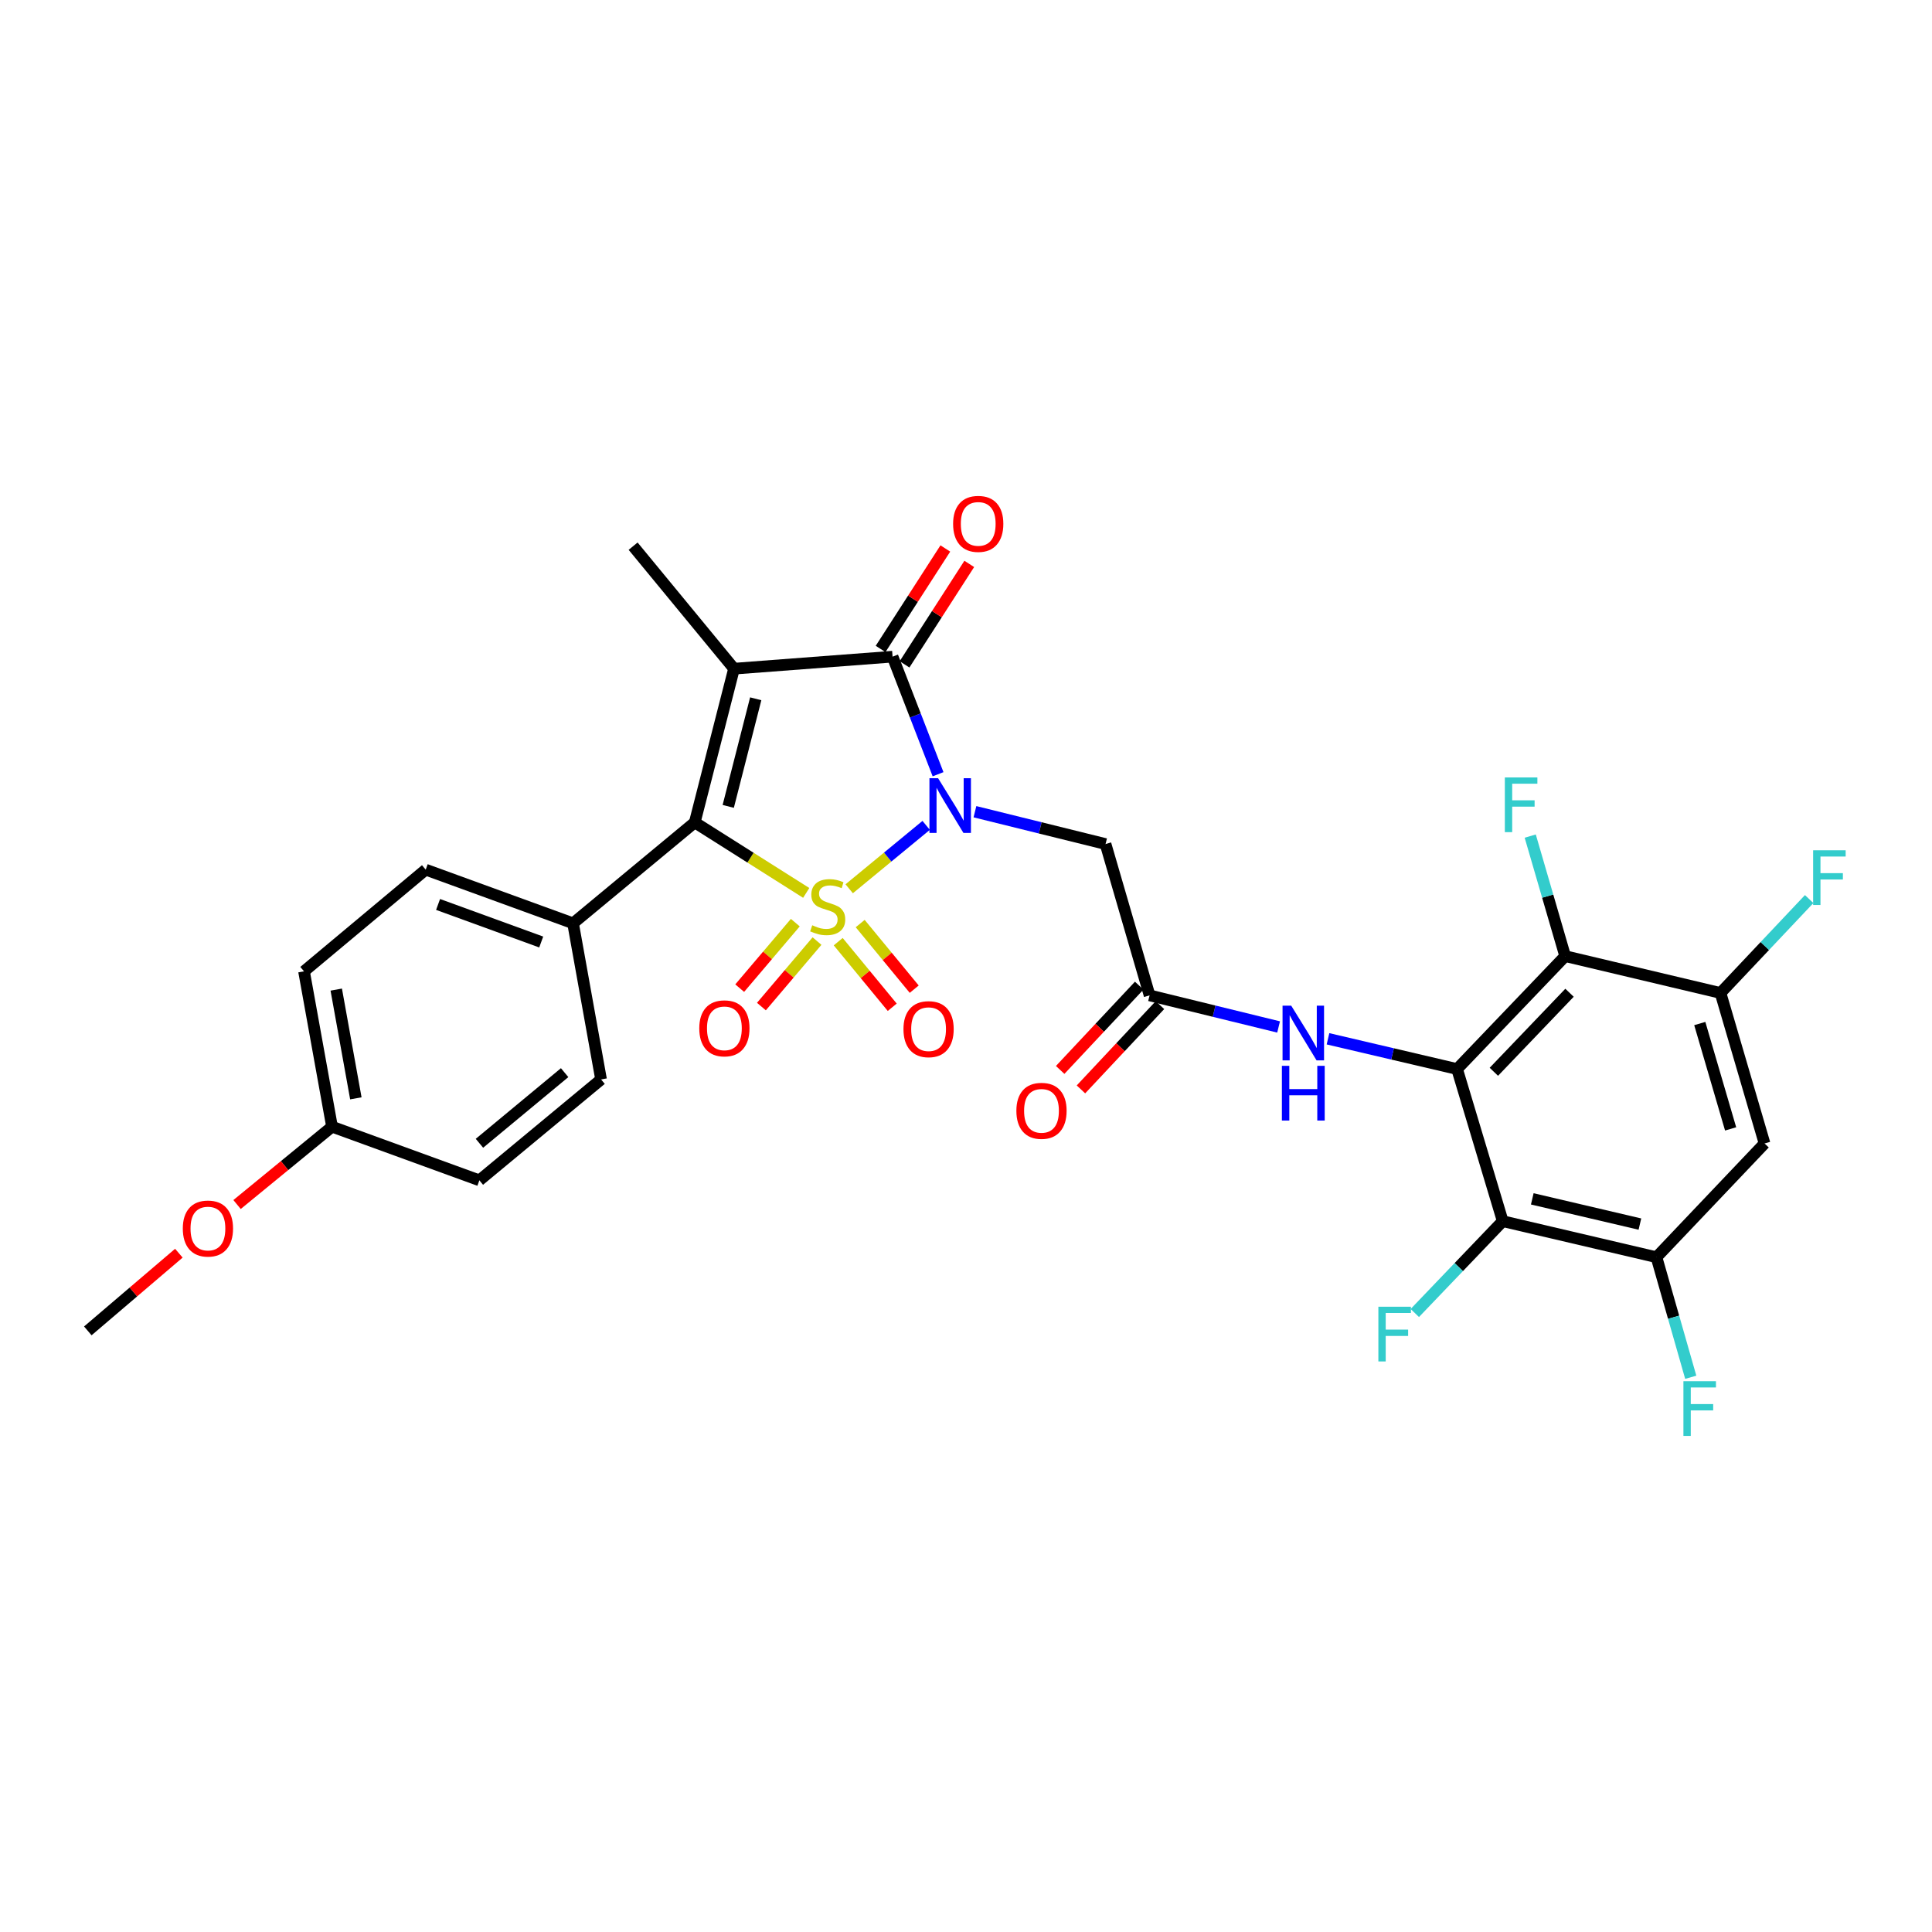 <?xml version='1.0' encoding='iso-8859-1'?>
<svg version='1.1' baseProfile='full'
              xmlns='http://www.w3.org/2000/svg'
                      xmlns:rdkit='http://www.rdkit.org/xml'
                      xmlns:xlink='http://www.w3.org/1999/xlink'
                  xml:space='preserve'
width='1000px' height='1000px' viewBox='0 0 1000 1000'>
<!-- END OF HEADER -->
<rect style='opacity:1.0;fill:#FFFFFF;stroke:none' width='1000' height='1000' x='0' y='0'> </rect>
<path class='bond-0' d='M 439.547,460.027 L 459.466,443.619' style='fill:none;fill-rule:evenodd;stroke:#CCCC00;stroke-width:6px;stroke-linecap:butt;stroke-linejoin:miter;stroke-opacity:1' />
<path class='bond-0' d='M 459.466,443.619 L 479.384,427.212' style='fill:none;fill-rule:evenodd;stroke:#0000FF;stroke-width:6px;stroke-linecap:butt;stroke-linejoin:miter;stroke-opacity:1' />
<path class='bond-2' d='M 417.298,462.167 L 388.452,443.92' style='fill:none;fill-rule:evenodd;stroke:#CCCC00;stroke-width:6px;stroke-linecap:butt;stroke-linejoin:miter;stroke-opacity:1' />
<path class='bond-2' d='M 388.452,443.92 L 359.607,425.673' style='fill:none;fill-rule:evenodd;stroke:#000000;stroke-width:6px;stroke-linecap:butt;stroke-linejoin:miter;stroke-opacity:1' />
<path class='bond-12' d='M 411.651,477.558 L 397.26,494.509' style='fill:none;fill-rule:evenodd;stroke:#CCCC00;stroke-width:6px;stroke-linecap:butt;stroke-linejoin:miter;stroke-opacity:1' />
<path class='bond-12' d='M 397.26,494.509 L 382.869,511.46' style='fill:none;fill-rule:evenodd;stroke:#FF0000;stroke-width:6px;stroke-linecap:butt;stroke-linejoin:miter;stroke-opacity:1' />
<path class='bond-12' d='M 422.886,487.095 L 408.495,504.047' style='fill:none;fill-rule:evenodd;stroke:#CCCC00;stroke-width:6px;stroke-linecap:butt;stroke-linejoin:miter;stroke-opacity:1' />
<path class='bond-12' d='M 408.495,504.047 L 394.104,520.998' style='fill:none;fill-rule:evenodd;stroke:#FF0000;stroke-width:6px;stroke-linecap:butt;stroke-linejoin:miter;stroke-opacity:1' />
<path class='bond-13' d='M 433.859,487.402 L 447.841,504.38' style='fill:none;fill-rule:evenodd;stroke:#CCCC00;stroke-width:6px;stroke-linecap:butt;stroke-linejoin:miter;stroke-opacity:1' />
<path class='bond-13' d='M 447.841,504.38 L 461.822,521.358' style='fill:none;fill-rule:evenodd;stroke:#FF0000;stroke-width:6px;stroke-linecap:butt;stroke-linejoin:miter;stroke-opacity:1' />
<path class='bond-13' d='M 445.236,478.034 L 459.217,495.012' style='fill:none;fill-rule:evenodd;stroke:#CCCC00;stroke-width:6px;stroke-linecap:butt;stroke-linejoin:miter;stroke-opacity:1' />
<path class='bond-13' d='M 459.217,495.012 L 473.198,511.99' style='fill:none;fill-rule:evenodd;stroke:#FF0000;stroke-width:6px;stroke-linecap:butt;stroke-linejoin:miter;stroke-opacity:1' />
<path class='bond-3' d='M 485.539,400.744 L 473.765,370.315' style='fill:none;fill-rule:evenodd;stroke:#0000FF;stroke-width:6px;stroke-linecap:butt;stroke-linejoin:miter;stroke-opacity:1' />
<path class='bond-3' d='M 473.765,370.315 L 461.99,339.886' style='fill:none;fill-rule:evenodd;stroke:#000000;stroke-width:6px;stroke-linecap:butt;stroke-linejoin:miter;stroke-opacity:1' />
<path class='bond-5' d='M 504.628,420.141 L 538.431,428.507' style='fill:none;fill-rule:evenodd;stroke:#0000FF;stroke-width:6px;stroke-linecap:butt;stroke-linejoin:miter;stroke-opacity:1' />
<path class='bond-5' d='M 538.431,428.507 L 572.234,436.874' style='fill:none;fill-rule:evenodd;stroke:#000000;stroke-width:6px;stroke-linecap:butt;stroke-linejoin:miter;stroke-opacity:1' />
<path class='bond-1' d='M 379.928,346.108 L 359.607,425.673' style='fill:none;fill-rule:evenodd;stroke:#000000;stroke-width:6px;stroke-linecap:butt;stroke-linejoin:miter;stroke-opacity:1' />
<path class='bond-1' d='M 391.159,361.69 L 376.934,417.386' style='fill:none;fill-rule:evenodd;stroke:#000000;stroke-width:6px;stroke-linecap:butt;stroke-linejoin:miter;stroke-opacity:1' />
<path class='bond-18' d='M 379.928,346.108 L 327.7,282.696' style='fill:none;fill-rule:evenodd;stroke:#000000;stroke-width:6px;stroke-linecap:butt;stroke-linejoin:miter;stroke-opacity:1' />
<path class='bond-30' d='M 379.928,346.108 L 461.99,339.886' style='fill:none;fill-rule:evenodd;stroke:#000000;stroke-width:6px;stroke-linecap:butt;stroke-linejoin:miter;stroke-opacity:1' />
<path class='bond-15' d='M 359.607,425.673 L 296.612,477.901' style='fill:none;fill-rule:evenodd;stroke:#000000;stroke-width:6px;stroke-linecap:butt;stroke-linejoin:miter;stroke-opacity:1' />
<path class='bond-16' d='M 468.185,343.877 L 484.938,317.876' style='fill:none;fill-rule:evenodd;stroke:#000000;stroke-width:6px;stroke-linecap:butt;stroke-linejoin:miter;stroke-opacity:1' />
<path class='bond-16' d='M 484.938,317.876 L 501.691,291.876' style='fill:none;fill-rule:evenodd;stroke:#FF0000;stroke-width:6px;stroke-linecap:butt;stroke-linejoin:miter;stroke-opacity:1' />
<path class='bond-16' d='M 455.796,335.894 L 472.549,309.894' style='fill:none;fill-rule:evenodd;stroke:#000000;stroke-width:6px;stroke-linecap:butt;stroke-linejoin:miter;stroke-opacity:1' />
<path class='bond-16' d='M 472.549,309.894 L 489.302,283.893' style='fill:none;fill-rule:evenodd;stroke:#FF0000;stroke-width:6px;stroke-linecap:butt;stroke-linejoin:miter;stroke-opacity:1' />
<path class='bond-4' d='M 754.184,553.332 L 720.777,545.504' style='fill:none;fill-rule:evenodd;stroke:#000000;stroke-width:6px;stroke-linecap:butt;stroke-linejoin:miter;stroke-opacity:1' />
<path class='bond-4' d='M 720.777,545.504 L 687.369,537.676' style='fill:none;fill-rule:evenodd;stroke:#0000FF;stroke-width:6px;stroke-linecap:butt;stroke-linejoin:miter;stroke-opacity:1' />
<path class='bond-6' d='M 754.184,553.332 L 810.128,494.89' style='fill:none;fill-rule:evenodd;stroke:#000000;stroke-width:6px;stroke-linecap:butt;stroke-linejoin:miter;stroke-opacity:1' />
<path class='bond-6' d='M 773.221,554.757 L 812.383,513.847' style='fill:none;fill-rule:evenodd;stroke:#000000;stroke-width:6px;stroke-linecap:butt;stroke-linejoin:miter;stroke-opacity:1' />
<path class='bond-7' d='M 754.184,553.332 L 777.804,632.079' style='fill:none;fill-rule:evenodd;stroke:#000000;stroke-width:6px;stroke-linecap:butt;stroke-linejoin:miter;stroke-opacity:1' />
<path class='bond-11' d='M 572.234,436.874 L 595.02,515.203' style='fill:none;fill-rule:evenodd;stroke:#000000;stroke-width:6px;stroke-linecap:butt;stroke-linejoin:miter;stroke-opacity:1' />
<path class='bond-9' d='M 810.128,494.89 L 890.529,513.959' style='fill:none;fill-rule:evenodd;stroke:#000000;stroke-width:6px;stroke-linecap:butt;stroke-linejoin:miter;stroke-opacity:1' />
<path class='bond-19' d='M 810.128,494.89 L 801.085,463.825' style='fill:none;fill-rule:evenodd;stroke:#000000;stroke-width:6px;stroke-linecap:butt;stroke-linejoin:miter;stroke-opacity:1' />
<path class='bond-19' d='M 801.085,463.825 L 792.042,432.76' style='fill:none;fill-rule:evenodd;stroke:#33CCCC;stroke-width:6px;stroke-linecap:butt;stroke-linejoin:miter;stroke-opacity:1' />
<path class='bond-10' d='M 777.804,632.079 L 857.386,650.73' style='fill:none;fill-rule:evenodd;stroke:#000000;stroke-width:6px;stroke-linecap:butt;stroke-linejoin:miter;stroke-opacity:1' />
<path class='bond-10' d='M 793.105,620.528 L 848.812,633.584' style='fill:none;fill-rule:evenodd;stroke:#000000;stroke-width:6px;stroke-linecap:butt;stroke-linejoin:miter;stroke-opacity:1' />
<path class='bond-20' d='M 777.804,632.079 L 755.053,655.845' style='fill:none;fill-rule:evenodd;stroke:#000000;stroke-width:6px;stroke-linecap:butt;stroke-linejoin:miter;stroke-opacity:1' />
<path class='bond-20' d='M 755.053,655.845 L 732.302,679.612' style='fill:none;fill-rule:evenodd;stroke:#33CCCC;stroke-width:6px;stroke-linecap:butt;stroke-linejoin:miter;stroke-opacity:1' />
<path class='bond-8' d='M 661.798,531.551 L 628.409,523.377' style='fill:none;fill-rule:evenodd;stroke:#0000FF;stroke-width:6px;stroke-linecap:butt;stroke-linejoin:miter;stroke-opacity:1' />
<path class='bond-8' d='M 628.409,523.377 L 595.02,515.203' style='fill:none;fill-rule:evenodd;stroke:#000000;stroke-width:6px;stroke-linecap:butt;stroke-linejoin:miter;stroke-opacity:1' />
<path class='bond-24' d='M 890.529,513.959 L 913.474,489.657' style='fill:none;fill-rule:evenodd;stroke:#000000;stroke-width:6px;stroke-linecap:butt;stroke-linejoin:miter;stroke-opacity:1' />
<path class='bond-24' d='M 913.474,489.657 L 936.419,465.356' style='fill:none;fill-rule:evenodd;stroke:#33CCCC;stroke-width:6px;stroke-linecap:butt;stroke-linejoin:miter;stroke-opacity:1' />
<path class='bond-32' d='M 890.529,513.959 L 913.331,591.862' style='fill:none;fill-rule:evenodd;stroke:#000000;stroke-width:6px;stroke-linecap:butt;stroke-linejoin:miter;stroke-opacity:1' />
<path class='bond-32' d='M 879.805,529.784 L 895.767,584.316' style='fill:none;fill-rule:evenodd;stroke:#000000;stroke-width:6px;stroke-linecap:butt;stroke-linejoin:miter;stroke-opacity:1' />
<path class='bond-14' d='M 857.386,650.73 L 913.331,591.862' style='fill:none;fill-rule:evenodd;stroke:#000000;stroke-width:6px;stroke-linecap:butt;stroke-linejoin:miter;stroke-opacity:1' />
<path class='bond-23' d='M 857.386,650.73 L 866.258,681.8' style='fill:none;fill-rule:evenodd;stroke:#000000;stroke-width:6px;stroke-linecap:butt;stroke-linejoin:miter;stroke-opacity:1' />
<path class='bond-23' d='M 866.258,681.8 L 875.13,712.87' style='fill:none;fill-rule:evenodd;stroke:#33CCCC;stroke-width:6px;stroke-linecap:butt;stroke-linejoin:miter;stroke-opacity:1' />
<path class='bond-17' d='M 589.644,510.164 L 569.194,531.978' style='fill:none;fill-rule:evenodd;stroke:#000000;stroke-width:6px;stroke-linecap:butt;stroke-linejoin:miter;stroke-opacity:1' />
<path class='bond-17' d='M 569.194,531.978 L 548.744,553.793' style='fill:none;fill-rule:evenodd;stroke:#FF0000;stroke-width:6px;stroke-linecap:butt;stroke-linejoin:miter;stroke-opacity:1' />
<path class='bond-17' d='M 600.396,520.243 L 579.946,542.057' style='fill:none;fill-rule:evenodd;stroke:#000000;stroke-width:6px;stroke-linecap:butt;stroke-linejoin:miter;stroke-opacity:1' />
<path class='bond-17' d='M 579.946,542.057 L 559.496,563.872' style='fill:none;fill-rule:evenodd;stroke:#FF0000;stroke-width:6px;stroke-linecap:butt;stroke-linejoin:miter;stroke-opacity:1' />
<path class='bond-21' d='M 296.612,477.901 L 220.346,450.129' style='fill:none;fill-rule:evenodd;stroke:#000000;stroke-width:6px;stroke-linecap:butt;stroke-linejoin:miter;stroke-opacity:1' />
<path class='bond-21' d='M 280.13,487.583 L 226.744,468.143' style='fill:none;fill-rule:evenodd;stroke:#000000;stroke-width:6px;stroke-linecap:butt;stroke-linejoin:miter;stroke-opacity:1' />
<path class='bond-22' d='M 296.612,477.901 L 311.112,558.711' style='fill:none;fill-rule:evenodd;stroke:#000000;stroke-width:6px;stroke-linecap:butt;stroke-linejoin:miter;stroke-opacity:1' />
<path class='bond-27' d='M 220.346,450.129 L 157.36,502.766' style='fill:none;fill-rule:evenodd;stroke:#000000;stroke-width:6px;stroke-linecap:butt;stroke-linejoin:miter;stroke-opacity:1' />
<path class='bond-26' d='M 311.112,558.711 L 248.118,610.939' style='fill:none;fill-rule:evenodd;stroke:#000000;stroke-width:6px;stroke-linecap:butt;stroke-linejoin:miter;stroke-opacity:1' />
<path class='bond-26' d='M 292.257,555.2 L 248.161,591.759' style='fill:none;fill-rule:evenodd;stroke:#000000;stroke-width:6px;stroke-linecap:butt;stroke-linejoin:miter;stroke-opacity:1' />
<path class='bond-25' d='M 171.86,583.175 L 248.118,610.939' style='fill:none;fill-rule:evenodd;stroke:#000000;stroke-width:6px;stroke-linecap:butt;stroke-linejoin:miter;stroke-opacity:1' />
<path class='bond-28' d='M 171.86,583.175 L 147.279,603.317' style='fill:none;fill-rule:evenodd;stroke:#000000;stroke-width:6px;stroke-linecap:butt;stroke-linejoin:miter;stroke-opacity:1' />
<path class='bond-28' d='M 147.279,603.317 L 122.698,623.459' style='fill:none;fill-rule:evenodd;stroke:#FF0000;stroke-width:6px;stroke-linecap:butt;stroke-linejoin:miter;stroke-opacity:1' />
<path class='bond-31' d='M 171.86,583.175 L 157.36,502.766' style='fill:none;fill-rule:evenodd;stroke:#000000;stroke-width:6px;stroke-linecap:butt;stroke-linejoin:miter;stroke-opacity:1' />
<path class='bond-31' d='M 184.189,568.499 L 174.039,512.212' style='fill:none;fill-rule:evenodd;stroke:#000000;stroke-width:6px;stroke-linecap:butt;stroke-linejoin:miter;stroke-opacity:1' />
<path class='bond-29' d='M 92.579,648.648 L 69.017,668.753' style='fill:none;fill-rule:evenodd;stroke:#FF0000;stroke-width:6px;stroke-linecap:butt;stroke-linejoin:miter;stroke-opacity:1' />
<path class='bond-29' d='M 69.017,668.753 L 45.455,688.859' style='fill:none;fill-rule:evenodd;stroke:#000000;stroke-width:6px;stroke-linecap:butt;stroke-linejoin:miter;stroke-opacity:1' />
<path  class='atom-0' d='M 420.414 478.918
Q 420.734 479.038, 422.054 479.598
Q 423.374 480.158, 424.814 480.518
Q 426.294 480.838, 427.734 480.838
Q 430.414 480.838, 431.974 479.558
Q 433.534 478.238, 433.534 475.958
Q 433.534 474.398, 432.734 473.438
Q 431.974 472.478, 430.774 471.958
Q 429.574 471.438, 427.574 470.838
Q 425.054 470.078, 423.534 469.358
Q 422.054 468.638, 420.974 467.118
Q 419.934 465.598, 419.934 463.038
Q 419.934 459.478, 422.334 457.278
Q 424.774 455.078, 429.574 455.078
Q 432.854 455.078, 436.574 456.638
L 435.654 459.718
Q 432.254 458.318, 429.694 458.318
Q 426.934 458.318, 425.414 459.478
Q 423.894 460.598, 423.934 462.558
Q 423.934 464.078, 424.694 464.998
Q 425.494 465.918, 426.614 466.438
Q 427.774 466.958, 429.694 467.558
Q 432.254 468.358, 433.774 469.158
Q 435.294 469.958, 436.374 471.598
Q 437.494 473.198, 437.494 475.958
Q 437.494 479.878, 434.854 481.998
Q 432.254 484.078, 427.894 484.078
Q 425.374 484.078, 423.454 483.518
Q 421.574 482.998, 419.334 482.078
L 420.414 478.918
' fill='#CCCC00'/>
<path  class='atom-1' d='M 485.557 402.81
L 494.837 417.81
Q 495.757 419.29, 497.237 421.97
Q 498.717 424.65, 498.797 424.81
L 498.797 402.81
L 502.557 402.81
L 502.557 431.13
L 498.677 431.13
L 488.717 414.73
Q 487.557 412.81, 486.317 410.61
Q 485.117 408.41, 484.757 407.73
L 484.757 431.13
L 481.077 431.13
L 481.077 402.81
L 485.557 402.81
' fill='#0000FF'/>
<path  class='atom-9' d='M 668.325 520.521
L 677.605 535.521
Q 678.525 537.001, 680.005 539.681
Q 681.485 542.361, 681.565 542.521
L 681.565 520.521
L 685.325 520.521
L 685.325 548.841
L 681.445 548.841
L 671.485 532.441
Q 670.325 530.521, 669.085 528.321
Q 667.885 526.121, 667.525 525.441
L 667.525 548.841
L 663.845 548.841
L 663.845 520.521
L 668.325 520.521
' fill='#0000FF'/>
<path  class='atom-9' d='M 663.505 551.673
L 667.345 551.673
L 667.345 563.713
L 681.825 563.713
L 681.825 551.673
L 685.665 551.673
L 685.665 579.993
L 681.825 579.993
L 681.825 566.913
L 667.345 566.913
L 667.345 579.993
L 663.505 579.993
L 663.505 551.673
' fill='#0000FF'/>
<path  class='atom-13' d='M 361.942 532.264
Q 361.942 525.464, 365.302 521.664
Q 368.662 517.864, 374.942 517.864
Q 381.222 517.864, 384.582 521.664
Q 387.942 525.464, 387.942 532.264
Q 387.942 539.144, 384.542 543.064
Q 381.142 546.944, 374.942 546.944
Q 368.702 546.944, 365.302 543.064
Q 361.942 539.184, 361.942 532.264
M 374.942 543.744
Q 379.262 543.744, 381.582 540.864
Q 383.942 537.944, 383.942 532.264
Q 383.942 526.704, 381.582 523.904
Q 379.262 521.064, 374.942 521.064
Q 370.622 521.064, 368.262 523.864
Q 365.942 526.664, 365.942 532.264
Q 365.942 537.984, 368.262 540.864
Q 370.622 543.744, 374.942 543.744
' fill='#FF0000'/>
<path  class='atom-14' d='M 467.633 532.69
Q 467.633 525.89, 470.993 522.09
Q 474.353 518.29, 480.633 518.29
Q 486.913 518.29, 490.273 522.09
Q 493.633 525.89, 493.633 532.69
Q 493.633 539.57, 490.233 543.49
Q 486.833 547.37, 480.633 547.37
Q 474.393 547.37, 470.993 543.49
Q 467.633 539.61, 467.633 532.69
M 480.633 544.17
Q 484.953 544.17, 487.273 541.29
Q 489.633 538.37, 489.633 532.69
Q 489.633 527.13, 487.273 524.33
Q 484.953 521.49, 480.633 521.49
Q 476.313 521.49, 473.953 524.29
Q 471.633 527.09, 471.633 532.69
Q 471.633 538.41, 473.953 541.29
Q 476.313 544.17, 480.633 544.17
' fill='#FF0000'/>
<path  class='atom-17' d='M 493.325 271.158
Q 493.325 264.358, 496.685 260.558
Q 500.045 256.758, 506.325 256.758
Q 512.605 256.758, 515.965 260.558
Q 519.325 264.358, 519.325 271.158
Q 519.325 278.038, 515.925 281.958
Q 512.525 285.838, 506.325 285.838
Q 500.085 285.838, 496.685 281.958
Q 493.325 278.078, 493.325 271.158
M 506.325 282.638
Q 510.645 282.638, 512.965 279.758
Q 515.325 276.838, 515.325 271.158
Q 515.325 265.598, 512.965 262.798
Q 510.645 259.958, 506.325 259.958
Q 502.005 259.958, 499.645 262.758
Q 497.325 265.558, 497.325 271.158
Q 497.325 276.878, 499.645 279.758
Q 502.005 282.638, 506.325 282.638
' fill='#FF0000'/>
<path  class='atom-18' d='M 526.075 574.961
Q 526.075 568.161, 529.435 564.361
Q 532.795 560.561, 539.075 560.561
Q 545.355 560.561, 548.715 564.361
Q 552.075 568.161, 552.075 574.961
Q 552.075 581.841, 548.675 585.761
Q 545.275 589.641, 539.075 589.641
Q 532.835 589.641, 529.435 585.761
Q 526.075 581.881, 526.075 574.961
M 539.075 586.441
Q 543.395 586.441, 545.715 583.561
Q 548.075 580.641, 548.075 574.961
Q 548.075 569.401, 545.715 566.601
Q 543.395 563.761, 539.075 563.761
Q 534.755 563.761, 532.395 566.561
Q 530.075 569.361, 530.075 574.961
Q 530.075 580.681, 532.395 583.561
Q 534.755 586.441, 539.075 586.441
' fill='#FF0000'/>
<path  class='atom-20' d='M 778.906 402.401
L 795.746 402.401
L 795.746 405.641
L 782.706 405.641
L 782.706 414.241
L 794.306 414.241
L 794.306 417.521
L 782.706 417.521
L 782.706 430.721
L 778.906 430.721
L 778.906 402.401
' fill='#33CCCC'/>
<path  class='atom-21' d='M 713.44 676.361
L 730.28 676.361
L 730.28 679.601
L 717.24 679.601
L 717.24 688.201
L 728.84 688.201
L 728.84 691.481
L 717.24 691.481
L 717.24 704.681
L 713.44 704.681
L 713.44 676.361
' fill='#33CCCC'/>
<path  class='atom-24' d='M 871.334 714.907
L 888.174 714.907
L 888.174 718.147
L 875.134 718.147
L 875.134 726.747
L 886.734 726.747
L 886.734 730.027
L 875.134 730.027
L 875.134 743.227
L 871.334 743.227
L 871.334 714.907
' fill='#33CCCC'/>
<path  class='atom-25' d='M 938.471 440.104
L 955.311 440.104
L 955.311 443.344
L 942.271 443.344
L 942.271 451.944
L 953.871 451.944
L 953.871 455.224
L 942.271 455.224
L 942.271 468.424
L 938.471 468.424
L 938.471 440.104
' fill='#33CCCC'/>
<path  class='atom-29' d='M 94.622 635.892
Q 94.622 629.092, 97.982 625.292
Q 101.342 621.492, 107.622 621.492
Q 113.902 621.492, 117.262 625.292
Q 120.622 629.092, 120.622 635.892
Q 120.622 642.772, 117.222 646.692
Q 113.822 650.572, 107.622 650.572
Q 101.382 650.572, 97.982 646.692
Q 94.622 642.812, 94.622 635.892
M 107.622 647.372
Q 111.942 647.372, 114.262 644.492
Q 116.622 641.572, 116.622 635.892
Q 116.622 630.332, 114.262 627.532
Q 111.942 624.692, 107.622 624.692
Q 103.302 624.692, 100.942 627.492
Q 98.622 630.292, 98.622 635.892
Q 98.622 641.612, 100.942 644.492
Q 103.302 647.372, 107.622 647.372
' fill='#FF0000'/>
</svg>
